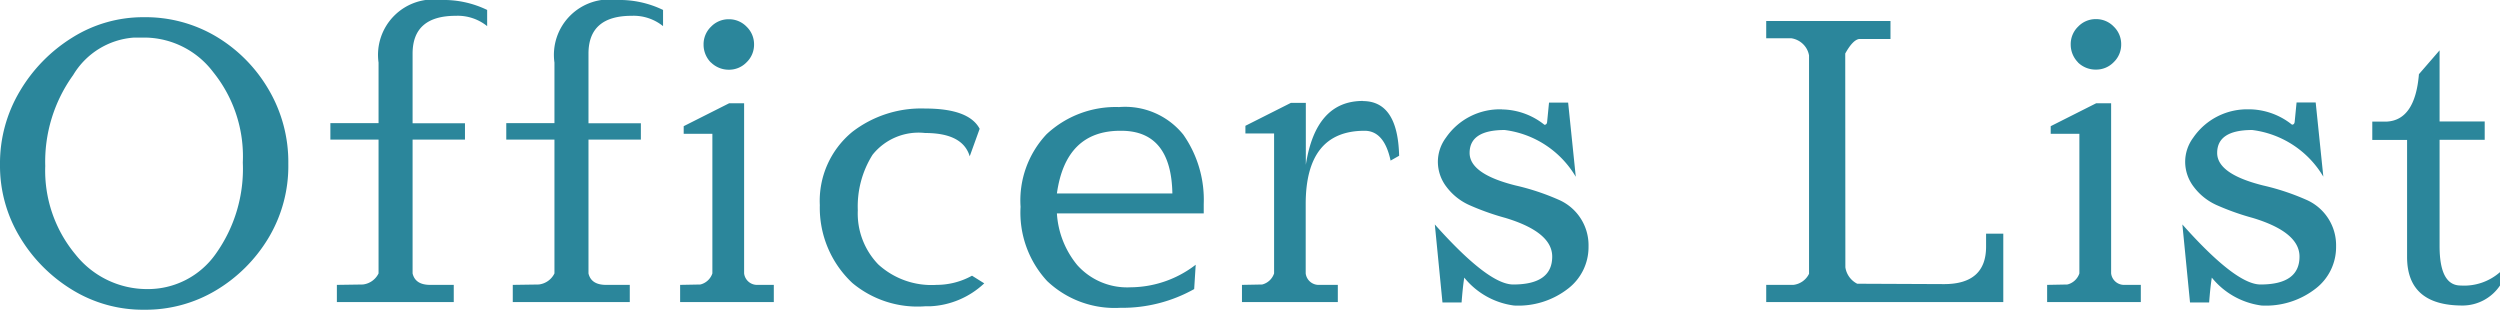 <svg xmlns="http://www.w3.org/2000/svg" width="78.456" height="9.72" viewBox="0 0 78.456 9.72">
  <path id="パス_1380" data-name="パス 1380" d="M2.628-.384A4.86,4.86,0,0,1,.984-2.04,4.322,4.322,0,0,1,.36-4.32a4.416,4.416,0,0,1,.624-2.3A4.914,4.914,0,0,1,2.628-8.3,4.179,4.179,0,0,1,4.884-8.94a4.336,4.336,0,0,1,2.25.6A4.674,4.674,0,0,1,8.778-6.69a4.483,4.483,0,0,1,.63,2.352A4.389,4.389,0,0,1,8.778-2,4.773,4.773,0,0,1,7.134-.366,4.3,4.3,0,0,1,4.884.24,4.239,4.239,0,0,1,2.628-.384ZM4.956-8.3h-.4a2.423,2.423,0,0,0-1.9,1.176,4.646,4.646,0,0,0-.876,2.856A4.109,4.109,0,0,0,2.724-1.5,2.867,2.867,0,0,0,4.974-.408a2.6,2.6,0,0,0,2.16-1.11A4.591,4.591,0,0,0,7.98-4.38a4.211,4.211,0,0,0-.93-2.838A2.721,2.721,0,0,0,4.956-8.3Zm10.692-.36a1.473,1.473,0,0,0-.984-.324q-1.356,0-1.356,1.188v2.184h1.644V-5.1H13.308V-.9q.084.36.552.36H14.6V0H10.932V-.54l.816-.012A.625.625,0,0,0,12.24-.9V-5.1H10.728v-.516H12.24v-1.9A1.739,1.739,0,0,1,14.208-9.48a3.132,3.132,0,0,1,1.44.312Zm5.52,0a1.473,1.473,0,0,0-.984-.324q-1.356,0-1.356,1.188v2.184h1.644V-5.1H18.828V-.9q.084.36.552.36h.744V0H16.452V-.54l.816-.012A.625.625,0,0,0,17.76-.9V-5.1H16.248v-.516H17.76v-1.9A1.739,1.739,0,0,1,19.728-9.48a3.132,3.132,0,0,1,1.44.312Zm1.5,1.14a.792.792,0,0,1-.228-.564.762.762,0,0,1,.234-.558.762.762,0,0,1,.558-.234.762.762,0,0,1,.558.234.762.762,0,0,1,.234.558.762.762,0,0,1-.234.558.762.762,0,0,1-.558.234A.792.792,0,0,1,22.668-7.524ZM23.712-.9a.41.41,0,0,0,.432.36h.5V0h-2.94V-.54l.636-.012A.532.532,0,0,0,22.716-.9V-5.28h-.9v-.24l1.428-.72h.468Zm7.152.072.384.24a2.649,2.649,0,0,1-1.7.72h-.156A3.188,3.188,0,0,1,27.108-.6a3.232,3.232,0,0,1-1.02-2.442,2.8,2.8,0,0,1,1.02-2.3,3.536,3.536,0,0,1,2.286-.732q1.374,0,1.71.636l-.312.864q-.216-.732-1.4-.732a1.847,1.847,0,0,0-1.65.684,3.045,3.045,0,0,0-.462,1.74,2.3,2.3,0,0,0,.642,1.7,2.476,2.476,0,0,0,1.83.642A2.3,2.3,0,0,0,30.864-.828Zm6.972.42a4.611,4.611,0,0,1-2.28.588h-.048a3.076,3.076,0,0,1-2.286-.84,3.159,3.159,0,0,1-.834-2.328,3.033,3.033,0,0,1,.816-2.28,3.176,3.176,0,0,1,2.274-.852,2.346,2.346,0,0,1,2.016.864,3.563,3.563,0,0,1,.642,2.184v.288H33.528a2.821,2.821,0,0,0,.636,1.62,2.1,2.1,0,0,0,1.68.7,3.378,3.378,0,0,0,2.04-.708Zm-.684-3q-.036-1.968-1.608-1.968H35.52q-1.716,0-1.992,1.968Zm5.976-2.9q1.1,0,1.14,1.716L44-4.44q-.2-.936-.816-.936-1.848,0-1.848,2.3V-.9a.41.41,0,0,0,.432.36h.576V0H39.336V-.54l.636-.012A.532.532,0,0,0,40.344-.9V-5.292h-.9v-.24l1.428-.72h.468v1.944Q41.652-6.312,43.128-6.312Zm4.368.264h.06a2.18,2.18,0,0,1,1.272.48q.072,0,.084-.084l.06-.612h.6l.24,2.328A3.03,3.03,0,0,0,47.58-5.4q-1.1,0-1.1.72,0,.66,1.44,1.02a7.446,7.446,0,0,1,1.344.444,1.555,1.555,0,0,1,.948,1.464v.036a1.641,1.641,0,0,1-.63,1.284,2.54,2.54,0,0,1-1.71.54,2.411,2.411,0,0,1-1.56-.876q-.048.3-.084.78h-.6l-.24-2.448q1.68,1.884,2.46,1.884,1.224,0,1.224-.876,0-.768-1.464-1.212a7.971,7.971,0,0,1-1.128-.4,1.834,1.834,0,0,1-.726-.576,1.291,1.291,0,0,1-.27-.78,1.271,1.271,0,0,1,.252-.762A2.049,2.049,0,0,1,47.5-6.048ZM58.272-1.092a.692.692,0,0,0,.372.516l2.724.012q1.32,0,1.32-1.176v-.408h.54V0h-7.44V-.54h.852a.625.625,0,0,0,.492-.348V-7.74a.65.65,0,0,0-.186-.354.666.666,0,0,0-.378-.186h-.78v-.54h3.9v.564H58.7q-.2.036-.432.456Zm7.3-6.432a.792.792,0,0,1-.228-.564.762.762,0,0,1,.234-.558.762.762,0,0,1,.558-.234.762.762,0,0,1,.558.234.762.762,0,0,1,.234.558.762.762,0,0,1-.234.558.762.762,0,0,1-.558.234A.792.792,0,0,1,65.568-7.524ZM66.612-.9a.41.41,0,0,0,.432.36h.5V0h-2.94V-.54l.636-.012A.532.532,0,0,0,65.616-.9V-5.28h-.9v-.24l1.428-.72h.468Zm4.344-5.148h.06a2.18,2.18,0,0,1,1.272.48q.072,0,.084-.084l.06-.612h.6l.24,2.328A3.03,3.03,0,0,0,71.04-5.4q-1.1,0-1.1.72,0,.66,1.44,1.02a7.445,7.445,0,0,1,1.344.444,1.555,1.555,0,0,1,.948,1.464v.036a1.641,1.641,0,0,1-.63,1.284,2.54,2.54,0,0,1-1.71.54,2.411,2.411,0,0,1-1.56-.876q-.048.3-.084.78h-.6l-.24-2.448Q70.524-.552,71.3-.552q1.224,0,1.224-.876,0-.768-1.464-1.212a7.971,7.971,0,0,1-1.128-.4,1.834,1.834,0,0,1-.726-.576,1.291,1.291,0,0,1-.27-.78,1.271,1.271,0,0,1,.252-.762A2.049,2.049,0,0,1,70.956-6.048ZM77.64.108q-1.74,0-1.74-1.524V-5.088H74.808v-.576h.456q.888-.048,1.008-1.488L76.92-7.9v2.232h1.416v.576H76.92v3.336q0,1.236.66,1.236a1.7,1.7,0,0,0,1.236-.42v.42A1.417,1.417,0,0,1,77.64.108Z" transform="translate(-0.36 9.48)" fill="#2b869b"/>
</svg>
